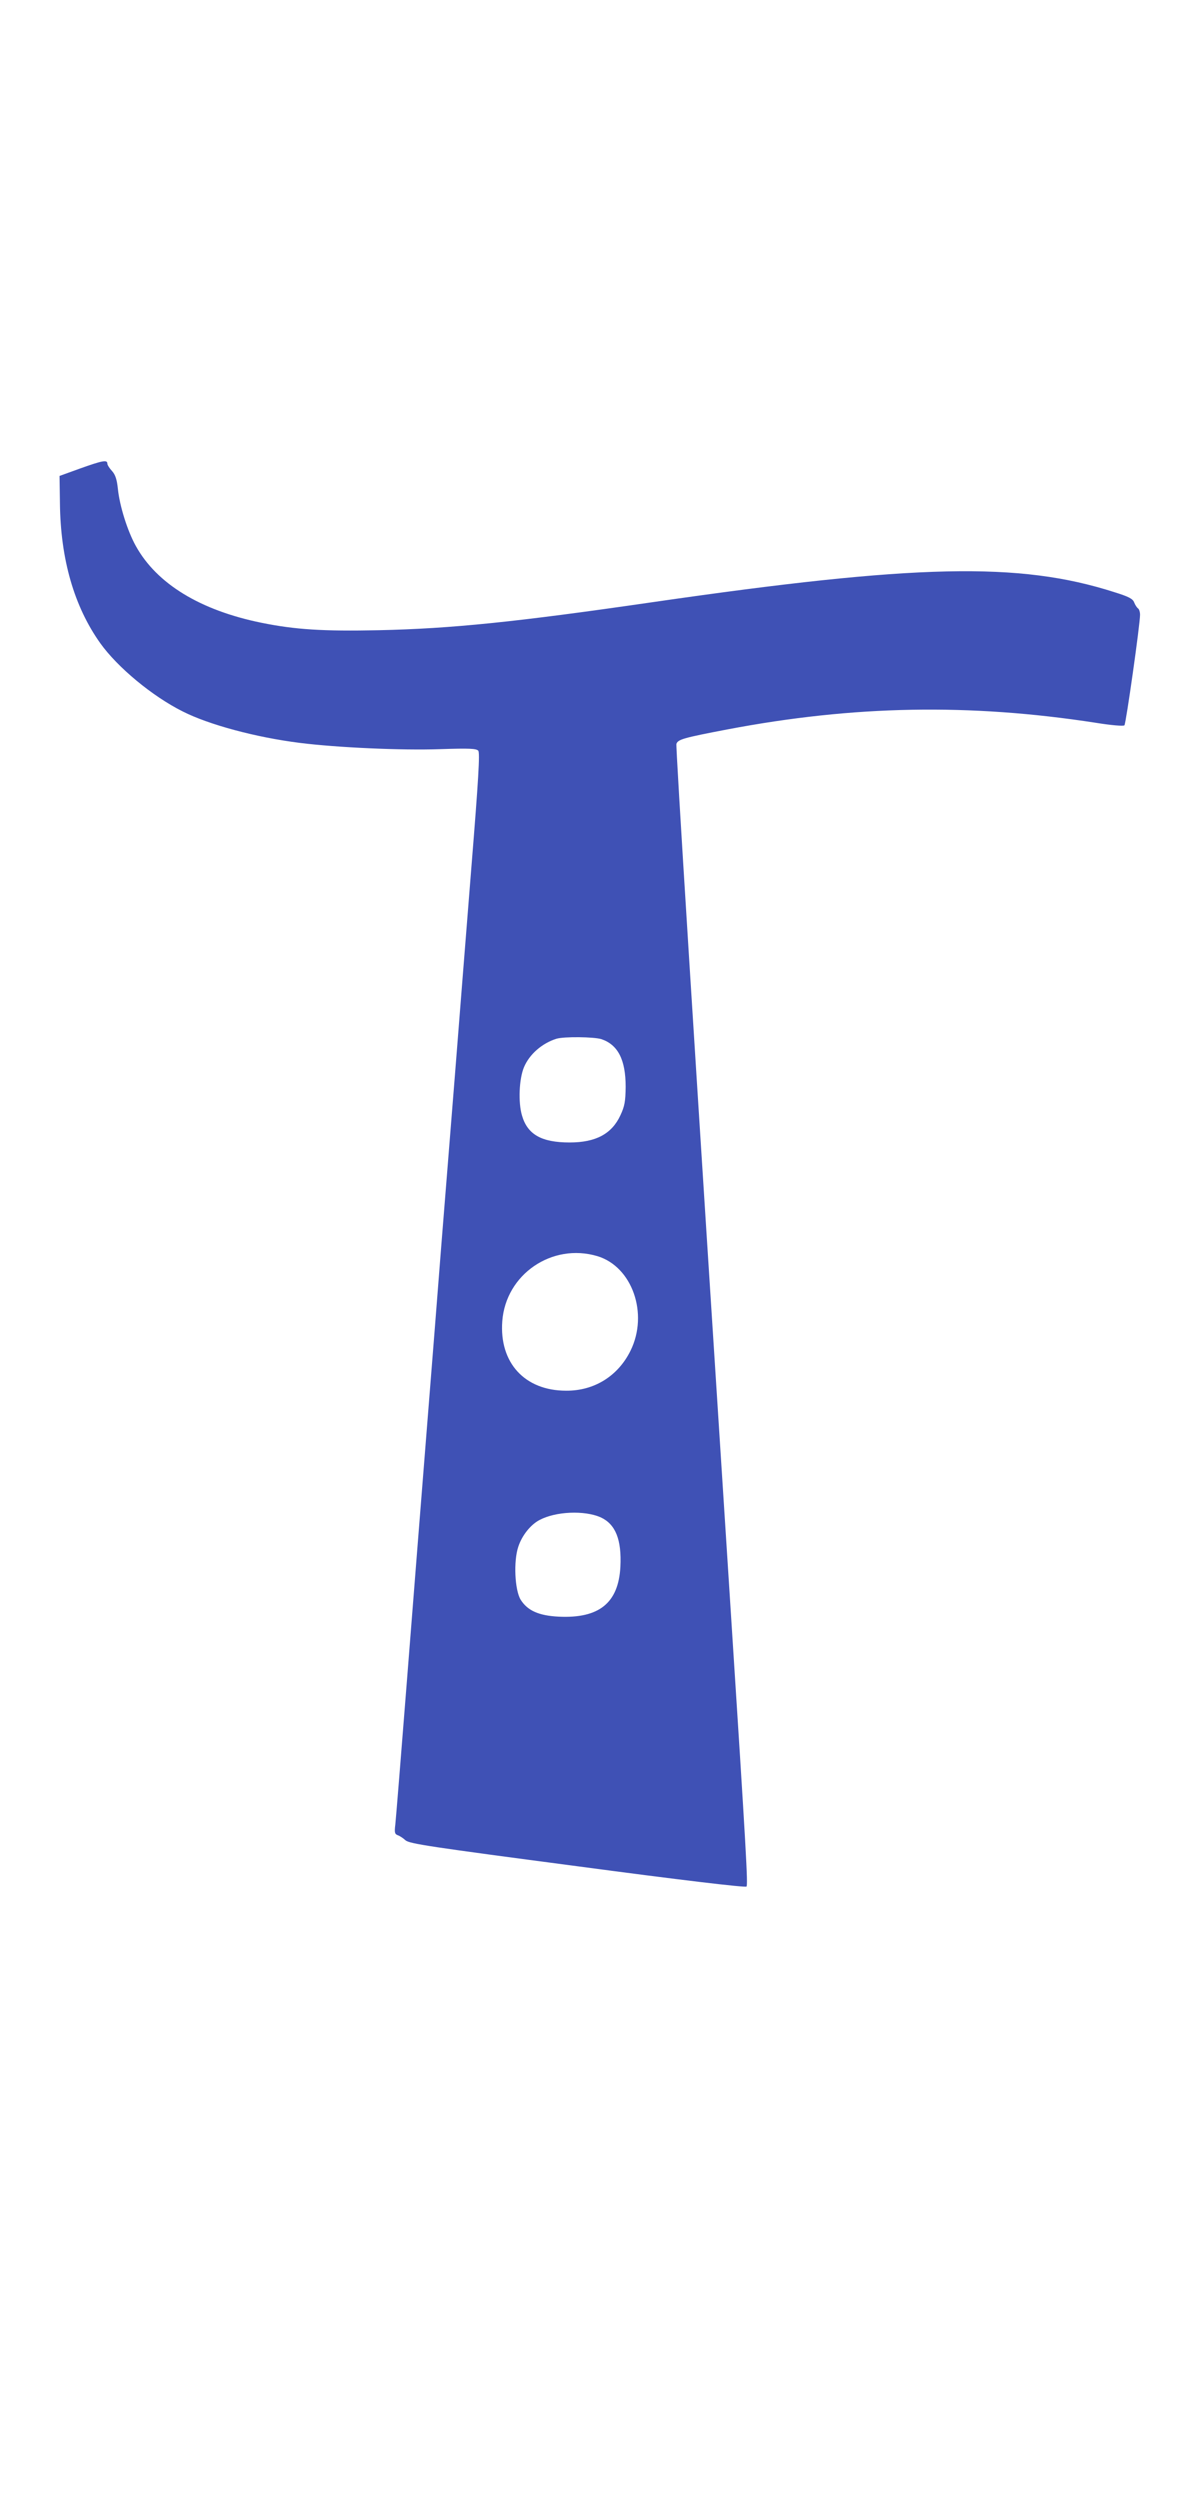 <?xml version="1.0" standalone="no"?>
<!DOCTYPE svg PUBLIC "-//W3C//DTD SVG 20010904//EN"
 "http://www.w3.org/TR/2001/REC-SVG-20010904/DTD/svg10.dtd">
<svg version="1.0" xmlns="http://www.w3.org/2000/svg"
 width="606pt" height="1280pt" viewBox="0 0 606 1280"
 preserveAspectRatio="xMidYMid meet">
<g transform="translate(0,1280) scale(0.1,-0.1)"
fill="#3f51b5" stroke="none">
<path d="M410 10401 l-105 -38 2 -139 c3 -288 73 -530 207 -718 88 -123 266
-271 422 -349 134 -68 376 -133 600 -161 191 -24 522 -39 720 -32 150 5 184 3
194 -8 9 -11 1 -147 -35 -593 -25 -318 -64 -801 -85 -1073 -22 -272 -53 -666
-70 -875 -16 -209 -50 -636 -75 -950 -25 -313 -70 -883 -100 -1265 -30 -382
-57 -716 -60 -743 -5 -40 -3 -48 12 -54 10 -3 28 -15 40 -26 20 -18 129 -34
880 -133 524 -70 861 -110 867 -104 8 8 -1 174 -79 1385 -197 3059 -284 4451
-280 4466 8 23 36 31 261 74 647 123 1240 134 1887 34 80 -13 142 -18 147 -13
8 9 80 517 80 566 0 15 -5 30 -11 33 -5 4 -14 17 -19 30 -7 19 -28 30 -102 53
-487 156 -1016 144 -2369 -52 -696 -101 -1027 -135 -1399 -143 -283 -6 -428 3
-600 38 -315 64 -537 200 -644 393 -43 77 -83 205 -92 292 -5 49 -13 73 -30
92 -13 14 -24 31 -24 38 0 21 -25 16 -140 -25z m2671 -2922 c85 -29 124 -106
124 -244 -1 -75 -5 -99 -27 -146 -44 -95 -126 -139 -260 -139 -144 0 -216 41
-244 138 -20 67 -15 187 10 247 28 67 93 123 166 146 39 12 193 10 231 -2z
m-21 -1111 c179 -54 263 -295 170 -484 -64 -130 -186 -206 -330 -205 -212 0
-343 143 -327 356 18 240 255 402 487 333z m16 -1337 c77 -35 109 -114 102
-254 -10 -185 -109 -265 -316 -255 -102 5 -160 31 -195 87 -30 49 -37 197 -12
271 19 58 63 113 109 137 83 44 229 50 312 14z"/>
</g>
</svg>
